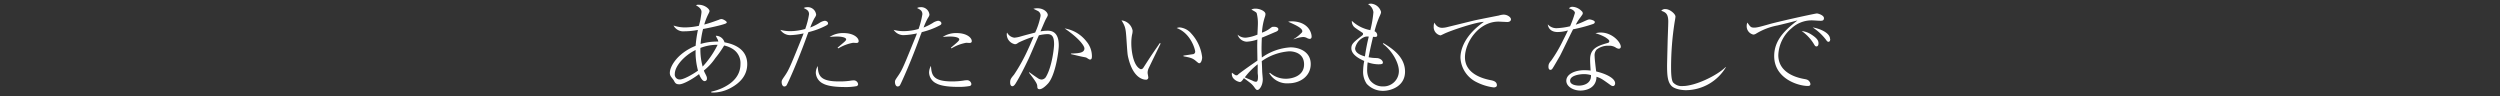 <svg id="レイヤー_1" data-name="レイヤー 1" xmlns="http://www.w3.org/2000/svg" viewBox="0 0 650 25"><rect x="0" y="0" width="650" height="25" fill="#333333" stroke="none"/><defs><style>.cls-1{fill:#fff;}</style></defs><path class="cls-1" d="M184.94,23.82a12.89,12.89,0,0,0,3-1c2.45-1.17,4.58-3.07,4.58-6.16a4.32,4.32,0,0,0-2.13-4,6.88,6.88,0,0,0-2.11-.83A25.45,25.45,0,0,1,186,15.09a14.49,14.49,0,0,1-3,3.25,5.47,5.47,0,0,0,.28.65c.52,1,.52,1.11.52,1.4a.61.61,0,0,1-.6.7c-.75,0-1.37-1.64-1.45-1.82-1.85,1.41-4.16,2.65-5.12,2.65s-1.12-.39-1.49-1.09c-.1-.15-.57-.73-.65-.86a1.67,1.67,0,0,1-.33-1.06c0-1.54,1.82-5,6.7-7a33.7,33.7,0,0,1,.6-4.13,19,19,0,0,1-3.53.36,2.85,2.85,0,0,1-2.81-1.5,9.22,9.22,0,0,0,3,.49,17.88,17.88,0,0,0,3.59-.42c.08-.28.39-1.48.42-1.71,0-.08.26-1.54.26-1.9,0-.91-.94-1.43-1.43-1.72a1,1,0,0,1,.62-.15c1.77,0,2.89,1.17,2.89,1.61,0,.16,0,.21-.26.73a15.3,15.3,0,0,0-1.1,2.81c1.49-.39,2.29-.71,3.83-1.25a1.71,1.71,0,0,1,.62-.18c.47,0,1.4.59,1.4.85s-.36.39-1.58.73c-1.77.47-4.14.94-4.58,1a22.54,22.54,0,0,0-.65,3.9,14.7,14.7,0,0,1,4.6-.62,1.58,1.58,0,0,0-.18-.6,9.1,9.1,0,0,1-.47-.91A2.33,2.33,0,0,1,188.37,11c2.71.5,5.91,1.88,5.91,5.67,0,3.07-2.06,4.94-4.06,6.06a9.78,9.78,0,0,1-5.28,1.33ZM180.86,13c-3,1.46-5.41,4.22-5.41,6.22a1.28,1.28,0,0,0,1.3,1.45c1,0,3.22-1.24,4.73-2.31A18.42,18.42,0,0,1,180.86,13Zm1.82,4.32a23.51,23.51,0,0,0,3.9-5.67,12,12,0,0,0-4.47.81A16.24,16.24,0,0,0,182.68,17.27Z"/><path class="cls-1" d="M210.35,3.7c0-.94-.62-1.23-1.38-1.61a1.51,1.51,0,0,1,.78-.21,2.17,2.17,0,0,1,2.45,2,2.66,2.66,0,0,1-.42.81,17.69,17.69,0,0,0-1.12,2.47A14.72,14.72,0,0,0,213,6a3.59,3.59,0,0,1,1.43-.6c.31,0,.86.21.86.68,0,.15,0,.31-.55.59a19.81,19.81,0,0,1-4.57,1.69c0,.16-.11.29-.26.71-2.47,6.91-5,12.4-5.31,12.94a.7.7,0,0,1-.7.47c-.47,0-.67-.67-.67-1.12s.05-.52.83-1.66c1.09-1.59,1.51-2.65,4.73-10.61a2.08,2.08,0,0,1,.16-.41,18.91,18.91,0,0,1-3.54.46,3.07,3.07,0,0,1-2.52-1.38,9.8,9.8,0,0,0,2.65.34,14.53,14.53,0,0,0,3.82-.57A20.14,20.14,0,0,0,210.35,3.7Zm7.72,17.47A19.3,19.3,0,0,0,221,21a5.66,5.66,0,0,1,.86-.1,1.13,1.13,0,0,1,1.25,1,.56.56,0,0,1-.52.52,15.36,15.36,0,0,1-2.91.21c-1.54,0-4.24-.1-5.7-.91a3.28,3.28,0,0,1-1.87-2.78,3.56,3.56,0,0,1,.5-1.77C212.74,19.48,213.05,21.17,218.07,21.17Zm-.31-8.76C219.4,11,220,10.59,220,10.25c0-.52-1.2-.75-2.35-.75-.8,0-1.45.07-1.95.1a6.32,6.32,0,0,1,3.62-1c2.62,0,3.93,1.22,3.93,2.08,0,.36-.24.49-.6.49l-.84-.05a11.3,11.3,0,0,0-3.84,1.46Z"/><path class="cls-1" d="M239.82,3.7c0-.94-.63-1.23-1.38-1.61a1.48,1.48,0,0,1,.78-.21,2.16,2.16,0,0,1,2.44,2,2.56,2.56,0,0,1-.41.81,17.69,17.69,0,0,0-1.12,2.47A14.72,14.72,0,0,0,242.47,6a3.53,3.53,0,0,1,1.43-.6c.31,0,.86.21.86.68,0,.15,0,.31-.55.59a19.9,19.9,0,0,1-4.58,1.69c0,.16-.1.29-.26.71-2.47,6.91-5,12.4-5.3,12.94a.71.71,0,0,1-.7.47c-.47,0-.68-.67-.68-1.12s.05-.52.83-1.66c1.1-1.59,1.51-2.65,4.74-10.61a3.83,3.83,0,0,1,.15-.41,18.91,18.91,0,0,1-3.53.46,3.1,3.1,0,0,1-2.53-1.38,10,10,0,0,0,2.66.34,14.53,14.53,0,0,0,3.82-.57A20.9,20.9,0,0,0,239.82,3.7Zm7.72,17.47a19.3,19.3,0,0,0,2.91-.21,5.66,5.66,0,0,1,.86-.1,1.13,1.13,0,0,1,1.25,1,.56.56,0,0,1-.52.52,15.49,15.49,0,0,1-2.92.21c-1.53,0-4.23-.1-5.69-.91a3.26,3.26,0,0,1-1.87-2.78,3.56,3.56,0,0,1,.49-1.77C242.21,19.48,242.52,21.17,247.54,21.17Zm-.31-8.76c1.63-1.38,2.18-1.82,2.18-2.16,0-.52-1.2-.75-2.34-.75-.81,0-1.46.07-1.95.1a6.29,6.29,0,0,1,3.61-1c2.63,0,3.93,1.22,3.93,2.08,0,.36-.23.49-.6.49l-.83-.05a11.32,11.32,0,0,0-3.85,1.46Z"/><path class="cls-1" d="M267.63,18.78c.72.54,1.71,1.22,2.23,1.56a1.74,1.74,0,0,0,1,.34A1.43,1.43,0,0,0,272,19.9c1.54-2.66,2.06-7.44,2.06-8.4,0-1.82-.42-2.63-1.74-2.63a10.9,10.9,0,0,0-2.21.31c-.47,1-2.34,5.46-2.79,6.35-1,2.08-2.13,4.34-3.25,6.16-.05.08-.44.73-.83.73s-.6-.34-.6-1c0-.81.29-1.15,1-2a43.92,43.92,0,0,0,2.68-4.57c.94-1.82,2.21-4.81,2.42-5.33a29.63,29.63,0,0,0-3.88,1.53c-.52.37-.65.44-1,.44a2.62,2.62,0,0,1-2.1-2.62.69.69,0,0,1,.1-.39,2.44,2.44,0,0,0,1.87,1.32,7.3,7.3,0,0,0,1.67-.33c2.13-.6,2.21-.6,3.74-1a18.29,18.29,0,0,0,1.4-4.29,1.34,1.34,0,0,0-.85-1.4l-1-.5a3.89,3.89,0,0,1,1-.13c1.84,0,2.73,1.17,2.73,1.69,0,.24,0,.26-.5,1.15-.26.47-1.19,2.73-1.4,3.17a11.42,11.42,0,0,1,1.9-.18c2.7,0,2.86,2.62,2.86,3.85,0,1.56-.89,7.77-2.79,9.88-.33.36-1.4,1.48-2.18,1.48-.57,0-.6-.31-.62-.78s-.13-.94-2.16-3.51Zm10.81-4.86c1.77-.06,3.51-.08,3.51-1.33,0-.6-1.22-2.52-5.15-5.2a9,9,0,0,1,5.65,3.35,6,6,0,0,1,1.45,3.85c0,.57-.1.89-.47.89-.2,0-.31-.06-.85-.42-.32-.21-.52-.13-2.14-.52l-2-.47Z"/><path class="cls-1" d="M301.78,11.29c-.36.73-3.12,6.4-3.22,6.66a2.91,2.91,0,0,0-.18,1c0,.18.18,1,.18,1.19a.57.57,0,0,1-.65.58c-.47,0-3.25-.21-4.55-5.67-.24-.94-.24-1.38-.52-5.41-.16-2.11-.24-2.76-1.25-4.34a3.29,3.29,0,0,1,2.89,2.67,4.13,4.13,0,0,1-.16,1.12,12,12,0,0,0-.18,2.21c0,1.46.34,5.13,1.95,6.4.08.05.34.29.57.29a.75.75,0,0,0,.62-.39c1.93-3,2.14-3.31,4-6a2.53,2.53,0,0,1,.23-.36Zm5.9,3.17,2.4-.36a.67.67,0,0,0,.67-.65c0-.6-1.14-4.79-4.81-6.16a2.23,2.23,0,0,1,.81-.16,4.47,4.47,0,0,1,3,1.61,10.91,10.91,0,0,1,2.81,6.14c0,.78-.34,1.56-.73,1.56-.18,0-.26-.05-.91-.6-.88-.75-1.45-.86-3.2-1.2Z"/><path class="cls-1" d="M330.19,18.93a6.15,6.15,0,0,0,4.19,1.54c1.53,0,4.68-.68,4.68-3.72s-2.78-3.41-3.85-3.41a14.23,14.23,0,0,0-7.15,2.55c.05.89.08,1.8.11,2.71,0,.23.15,1.74.15,2,0,1.62-.86,2.79-1.38,2.79-.31,0-.44-.19-.83-.73a5.37,5.37,0,0,0-1-1.07c-.13-.1-.91-.7-1.69-1.27-.47.7-.73,1-1.07,1a2.85,2.85,0,0,1-1.84-1.17,2,2,0,0,1-.21-1.25c.88.65.91.68,1.17.68s.21,0,.62-.37c1.54-1.17,3.41-2.47,4.84-3.45,0-.58-.05-3.1-.05-3.62,0-.23,0-1.25.05-1.87a10,10,0,0,1-2.81.57A2.61,2.61,0,0,1,321.77,9a2.92,2.92,0,0,0,2.29.78A10.72,10.72,0,0,0,326.94,9c0-.41.11-2.31.11-2.68a10.66,10.66,0,0,0-.29-2.83c-.13-.29-.13-.29-1.4-1a2.08,2.08,0,0,1,1.09-.24c1.09,0,2.57.63,2.57,1.41a2.69,2.69,0,0,1-.18.83,15.78,15.78,0,0,0-.73,4,7.15,7.15,0,0,0,2.11-1.12c.52-.41.62-.41,1-.41.81,0,1.15.33,1.15.62s-.16.47-.63.68c-.21.07-2.52,1.09-3.66,1.53-.06,1.25-.08,2.34-.08,2.78s0,.91.08,2.39a14.29,14.29,0,0,1,7.46-2.65c2.31,0,5.25,1.15,5.25,4.34S338,21.66,335,21.66a5.3,5.3,0,0,1-5-2.65ZM327,19c0-1,0-1.17,0-2.29a17.69,17.69,0,0,0-3.35,3.4c.29.13,1.64.71,2,.86a2,2,0,0,0,.86.29c.49,0,.57-.5.57-1.51Zm9.39-8.87A8.72,8.72,0,0,0,338,8.92c.49-.44.6-.57.6-.8,0-.83-1.72-1.61-3.67-2.47a3.07,3.07,0,0,1,.76-.11c4.36,0,5.33,2.86,5.33,4,0,.54-.42.57-.47.57a1.72,1.72,0,0,1-.65-.18,2.19,2.19,0,0,0-1.09-.31,7.74,7.74,0,0,0-2.47.62Z"/><path class="cls-1" d="M359.69,11.21c2.11,1.3,5.62,3.49,5.62,7.41s-3.82,5-5.67,5a5.69,5.69,0,0,1-4.29-1.82,5.49,5.49,0,0,1-.94-3.38,14.56,14.56,0,0,1,.29-2.57c-1.66-.73-3.35-1.79-3.35-3.3,0-1.12.59-1.59,2.78-3.3.21-.16.26-.26.26-.42s0-.23-.26-.39c-1.9-1.25-2.11-1.4-2.37-1.85a2.09,2.09,0,0,1-.28-1.17,9.56,9.56,0,0,0,4.81,2.42,28.94,28.94,0,0,0,.8-4.68,2.87,2.87,0,0,0-1.4-2.08,2.68,2.68,0,0,1,.75-.13,2.92,2.92,0,0,1,2.63,2.13c0,.24,0,.37-.44,1.3a24.79,24.79,0,0,0-1.25,3.75,1.12,1.12,0,0,1,.7,1c0,.52-.34.5-1.09.44-.13.58-.73,3-1.15,5.31a10.55,10.55,0,0,0,2,.21c1,0,1.71.65,1.71,1.17,0,.36-.28.46-1.17.46a8.59,8.59,0,0,1-2.78-.52,12.37,12.37,0,0,0-.13,1.77,4.86,4.86,0,0,0,.7,2.86,4.15,4.15,0,0,0,3.41,1.64,4,4,0,0,0,4.13-4c0-2-1.56-5.1-4.16-7.07Zm-5.28-1.43a4,4,0,0,0-2.08,2.78c0,1.2,1.38,1.77,2.55,2.11a50.49,50.49,0,0,1,1-5.15A2.26,2.26,0,0,0,354.41,9.78Z"/><path class="cls-1" d="M383.13,5.36c.73-.18,6.26-1.27,6.55-1.32a5.06,5.06,0,0,1,1.25-.24c1,0,1.92.68,1.92,1.22s-.57.7-.91.7-2-.1-2.34-.1c-5.07,0-8.71,5.31-8.71,9.28,0,3.8,3.64,5.33,6.53,5.91.7.13,1.77.33,1.77,1.35,0,.44-.45.57-.84.57A13.71,13.71,0,0,1,384,21.4,7.46,7.46,0,0,1,379.72,15c0-2.42,1.35-6,6.09-9.31-1.95,0-8.69,2.28-10.3,3.07-.81.39-.91.44-1,.44a2.19,2.19,0,0,1-1.74-2.32,1.9,1.9,0,0,1,.21-1,2.07,2.07,0,0,0,2,1.35,5.76,5.76,0,0,0,1.15-.15Z"/><path class="cls-1" d="M409.48,3.36c0-.31-.37-.89-1.56-1.17a1.14,1.14,0,0,1,1-.42,3.53,3.53,0,0,1,2.29,1.1.74.74,0,0,1,.31.62c0,.18-.07.26-.59,1a11.57,11.57,0,0,0-1.23,1.93A19.62,19.62,0,0,0,412,5.49c.8-.36,1-.44,1.27-.44s1.38.26,1.38.67-.49.53-.55.55A40,40,0,0,1,409,7.62c-.57,1.07-3.2,6.58-3.46,7s-1.82,3.2-2,3.33a.56.56,0,0,1-.44.21c-.16,0-.5-.1-.5-.81s.21-1,.76-1.66a36.32,36.32,0,0,0,3.06-5.25c.45-.86,1-2,1.25-2.53a10,10,0,0,1-2.65.42c-2.31,0-2.55-1.64-2.6-2a3,3,0,0,0,2.29,1,18,18,0,0,0,3.51-.5A28,28,0,0,0,409.48,3.36Zm6.73,5.1c3,0,5.2,2.54,5.2,3.69a.51.51,0,0,1-.52.52,1.91,1.91,0,0,1-.65-.21,3.12,3.12,0,0,0-2-.57,4.76,4.76,0,0,0-3.12,1,2.26,2.26,0,0,0-.52,1.69c0,.7.31,3.28.41,4,2.5.58,4.92,1.75,4.92,3.07,0,.5-.29.73-.57.73a1.27,1.27,0,0,1-.58-.23c-2.18-1.56-2.52-1.82-3.69-2.19-.08,3.41-3.51,3.59-4.13,3.59-1.95,0-3.72-1.07-3.72-2.55,0-1.74,2.26-2.75,4.71-2.75a13.82,13.82,0,0,1,1.61.1c-.13-2.11-.13-2.34-.13-2.89,0-2.67,1.64-3.48,4.47-4.26.21-.05.52-.13.52-.49s-.62-.73-1-1a11.25,11.25,0,0,0-2.6-1.06A4.71,4.71,0,0,1,416.21,8.46Zm-4.39,10.81c-1,0-3.59.31-3.59,1.72,0,1.06,1.58,1.27,2.34,1.27s3.2-.31,3.09-2.73A6.46,6.46,0,0,0,411.82,19.27Z"/><path class="cls-1" d="M448.75,17.45a12.23,12.23,0,0,1-10.4,6c-.7,0-2.94-.16-3.85-1.2s-1.06-2.63-1.06-5.25c0-.39.13-5.54.15-6.35s.16-4.31.16-5c0-2.18-.76-2.44-1.82-2.86a1.3,1.3,0,0,1,1.14-.42c1.09,0,2.55,1.25,2.55,1.93,0,.23-.13,1-.21,1.43a76.08,76.08,0,0,0-.93,11.7c0,1,0,3.3.52,4a3,3,0,0,0,2.52.94c3.25,0,8.89-2.71,11.15-4.94Z"/><path class="cls-1" d="M456.09,7.18c.73,0,1.43-.18,4.29-1,3.87-1,11.62-2.68,12-2.68s1.85.47,1.85,1.22-.65.68-1,.68-1.35-.08-1.56-.08a7.68,7.68,0,0,0-5.83,2,9.54,9.54,0,0,0-3.48,7c0,4.55,4.6,5.82,6.6,6.19.71.13,1.1.18,1.46.65a1.23,1.23,0,0,1,.29.7c0,.41-.37.49-.65.49-2.68,0-8.77-2-8.77-7.77,0-4.47,3.33-7.13,6.06-9.28-1.56.44-3.48.91-5.22,1.32a16.49,16.49,0,0,0-5.52,2.11,1.44,1.44,0,0,1-.75.26,2.21,2.21,0,0,1-1.72-2.27,2.06,2.06,0,0,1,.18-.85C455.1,7,455.23,7.18,456.09,7.18Zm14.77,1.74c1.74,1.09,1.95,1.75,1.95,2.34,0,.26-.05.81-.55.81-.28,0-.44-.26-.62-.57a11.1,11.1,0,0,0-3.2-3.43A5.67,5.67,0,0,1,470.86,8.92Zm5,1.25c0,.63-.33.7-.46.7-.29,0-.47-.28-.73-.65a13.84,13.84,0,0,0-3.38-3.09C473,7.39,475.82,8.48,475.82,10.17Z"/></svg>